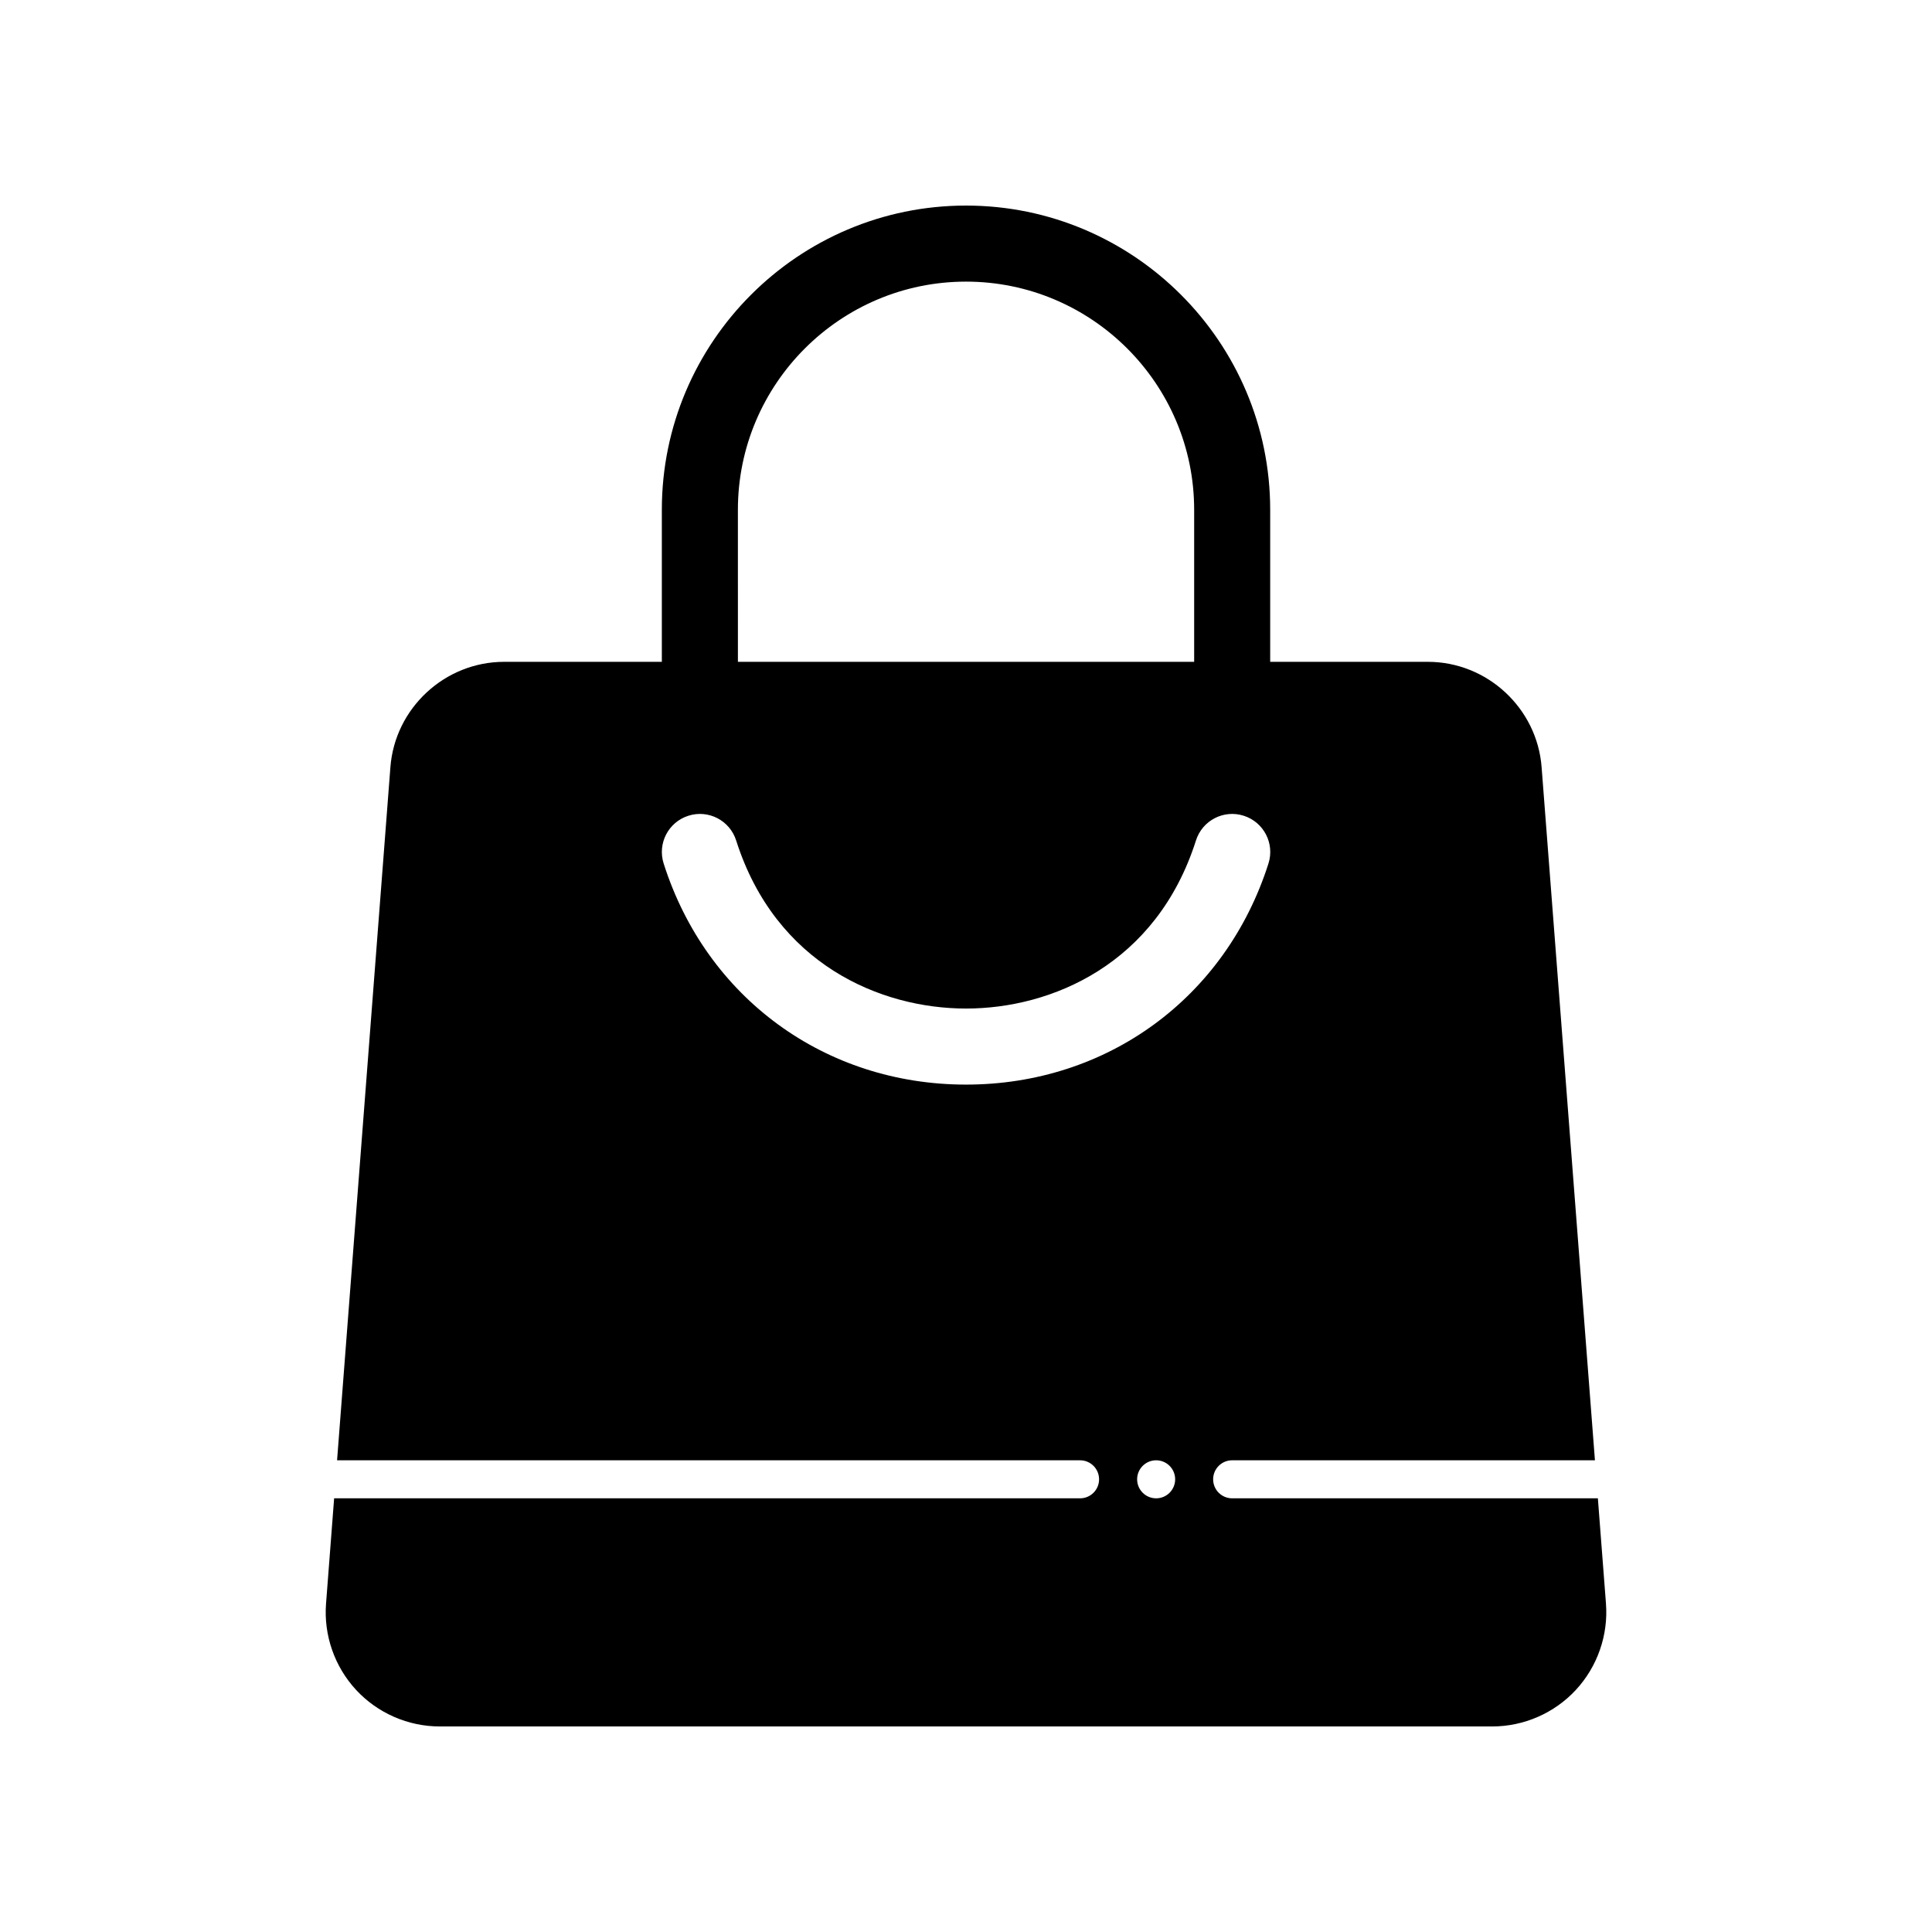 <?xml version="1.0" encoding="UTF-8"?>
<!-- Uploaded to: ICON Repo, www.svgrepo.com, Generator: ICON Repo Mixer Tools -->
<svg fill="#000000" width="800px" height="800px" version="1.1" viewBox="144 144 512 512" xmlns="http://www.w3.org/2000/svg">
 <path d="m569.6 568.98-2.148-27.91h-96.918c-2.785 0-5.039-2.258-5.039-5.039s2.254-5.039 5.039-5.039h96.141l-14.133-183.69c-1.195-15.648-14.438-27.91-30.137-27.91h-41.793v-40.305c0-44.445-36.164-80.609-80.609-80.609s-80.609 36.164-80.609 80.609v40.305h-41.797c-15.699 0-28.938 12.262-30.137 27.91l-14.133 183.69h196.9c2.785 0 5.039 2.258 5.039 5.039s-2.254 5.039-5.039 5.039h-197.68l-2.144 27.91c-0.645 8.367 2.258 16.695 7.961 22.859 5.699 6.16 13.781 9.688 22.176 9.688h278.91c8.395 0 16.48-3.531 22.176-9.688 5.699-6.16 8.613-14.492 7.969-22.859zm-230.05-289.89c0-33.336 27.121-60.457 60.457-60.457s60.457 27.121 60.457 60.457v40.305h-120.91zm110.84 261.98c-2.781 0-5.039-2.258-5.039-5.039s2.258-5.039 5.039-5.039 5.039 2.258 5.039 5.039-2.258 5.039-5.039 5.039zm-50.379-109.64c-37.352 0-68.809-23-80.137-58.594-1.688-5.305 1.246-10.969 6.551-12.656 5.309-1.699 10.969 1.238 12.66 6.543 10.449 32.852 38.324 44.551 60.93 44.551 22.605 0 50.48-11.703 60.93-44.551 1.691-5.305 7.356-8.242 12.66-6.543 5.305 1.688 8.238 7.352 6.551 12.656-11.336 35.594-42.793 58.594-80.145 58.594z"/>
</svg>